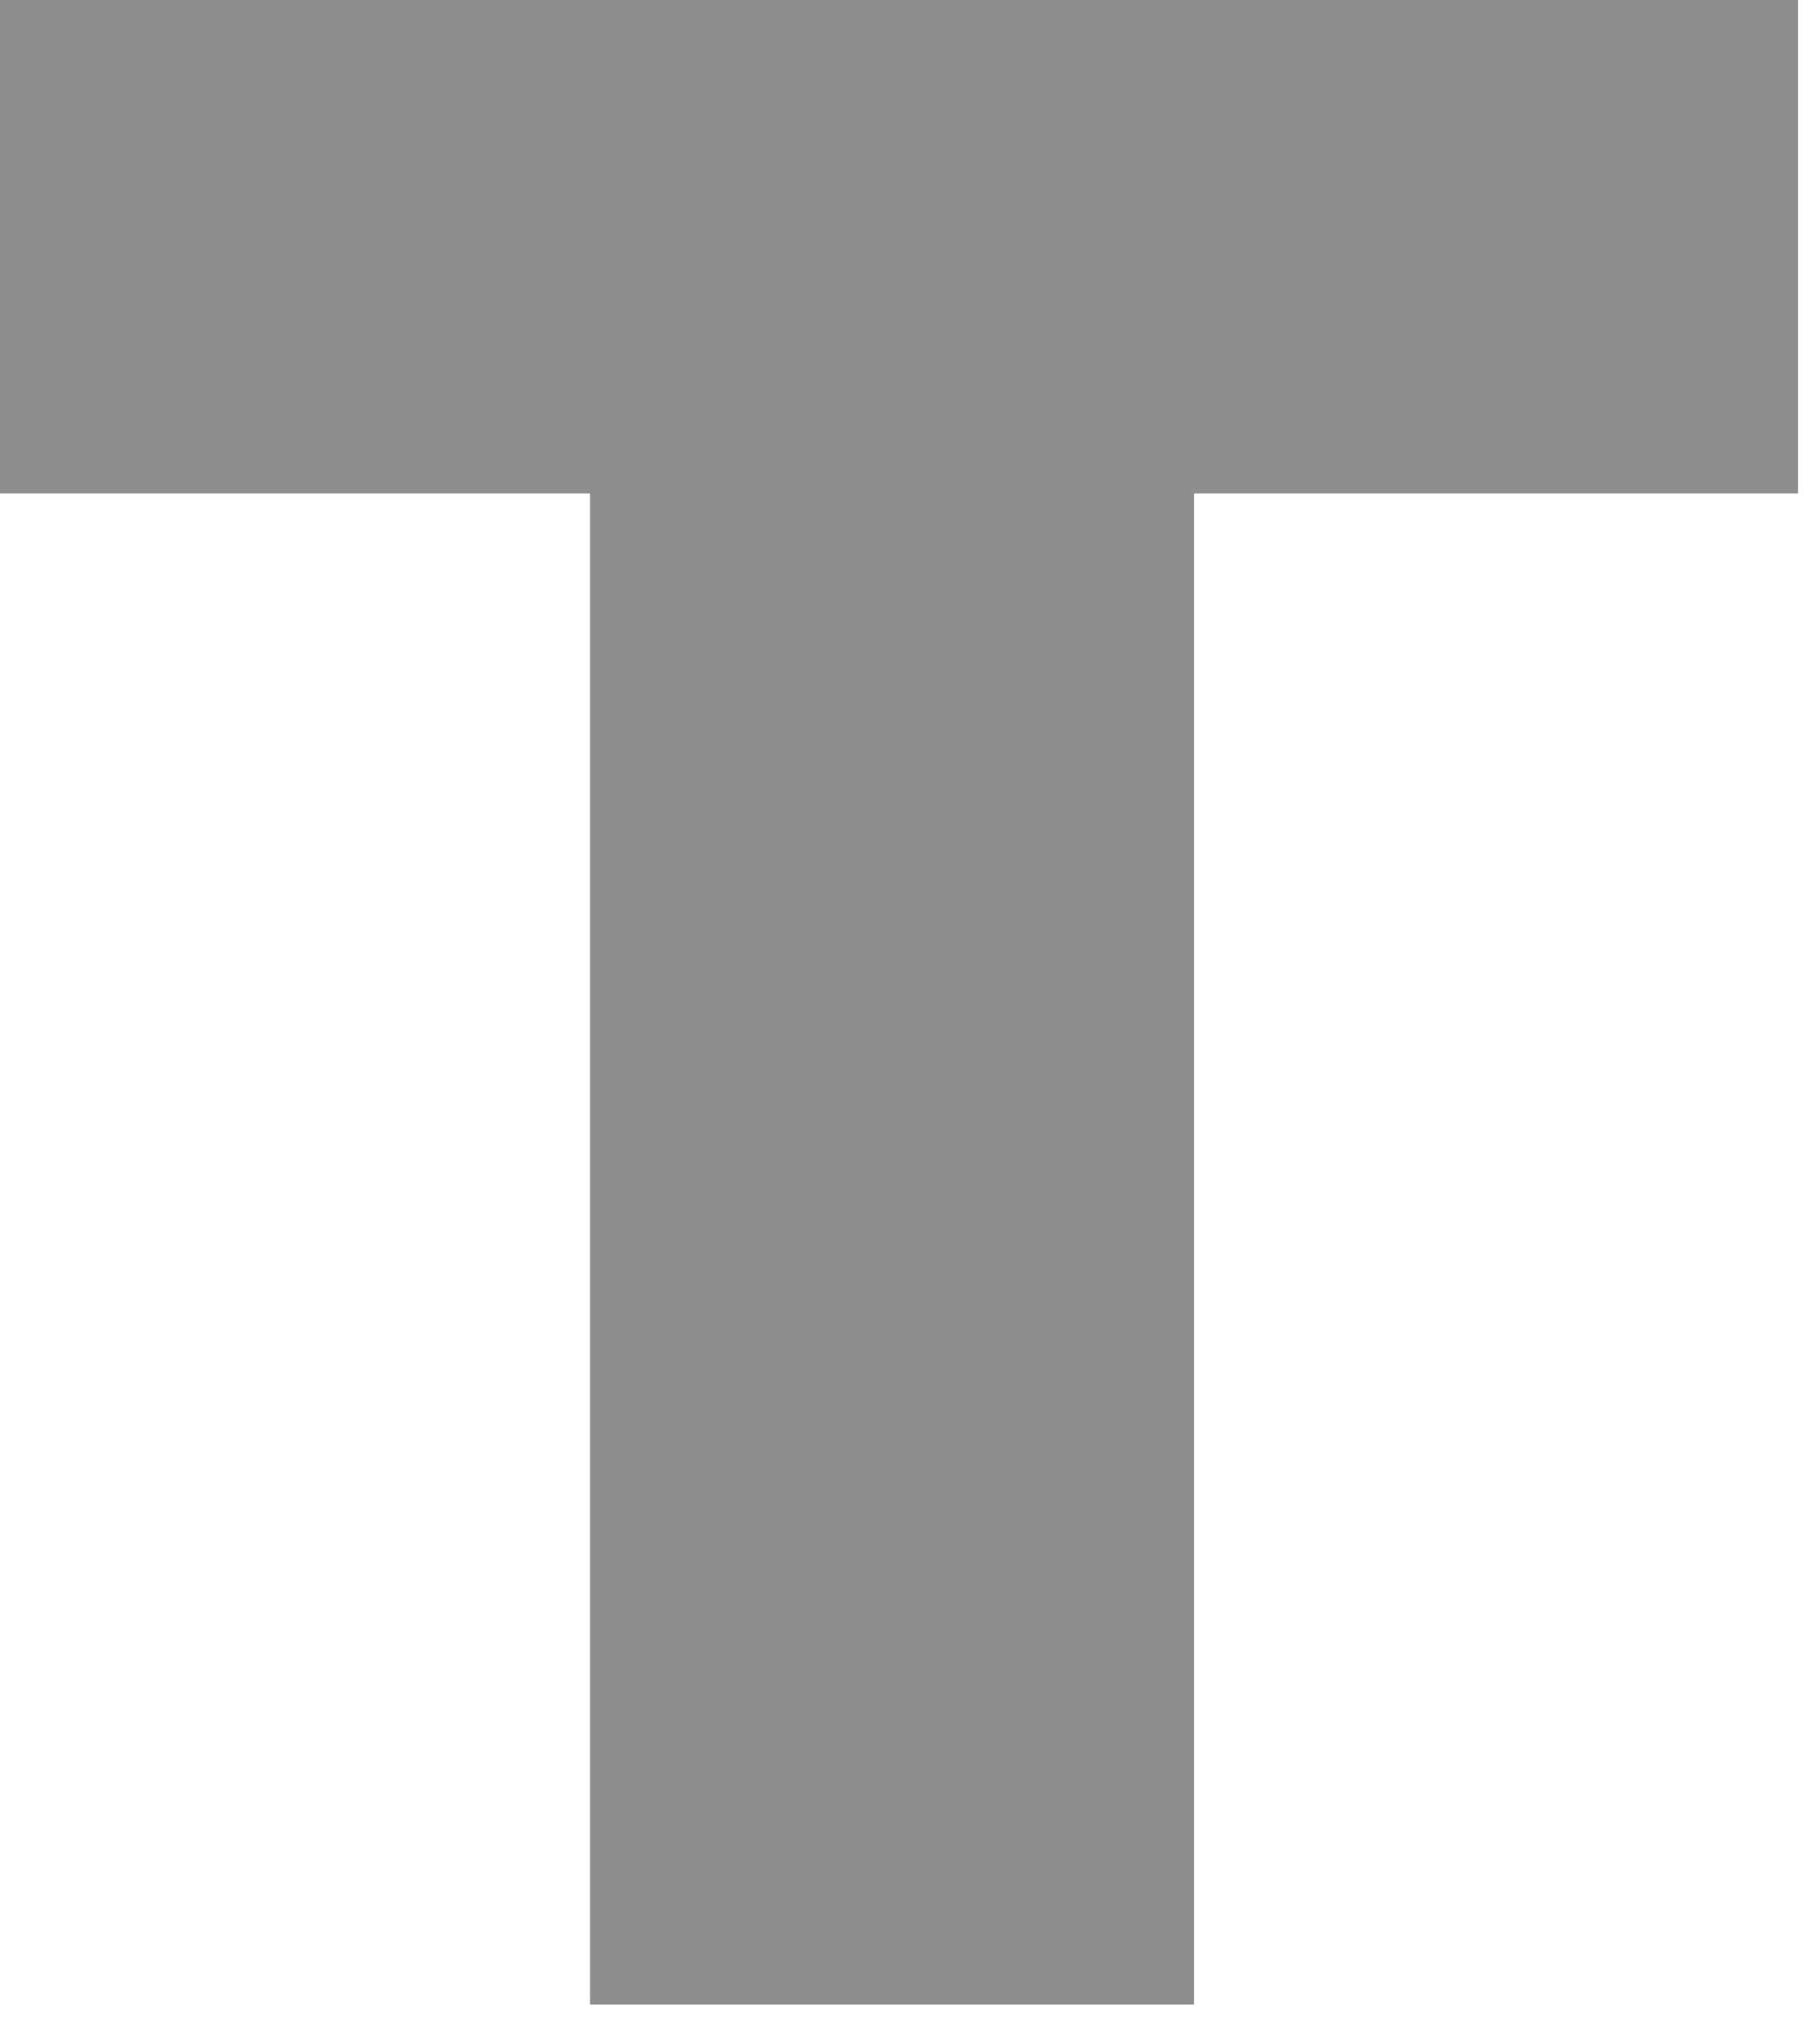 <?xml version="1.0" encoding="utf-8"?>
<svg xmlns="http://www.w3.org/2000/svg" fill="none" height="100%" overflow="visible" preserveAspectRatio="none" style="display: block;" viewBox="0 0 17 19" width="100%">
<path d="M0 4.607H5.511V18.715H11.153V4.607H16.795V0H0V4.607Z" fill="#8E8E8E" id="Vector"/>
</svg>